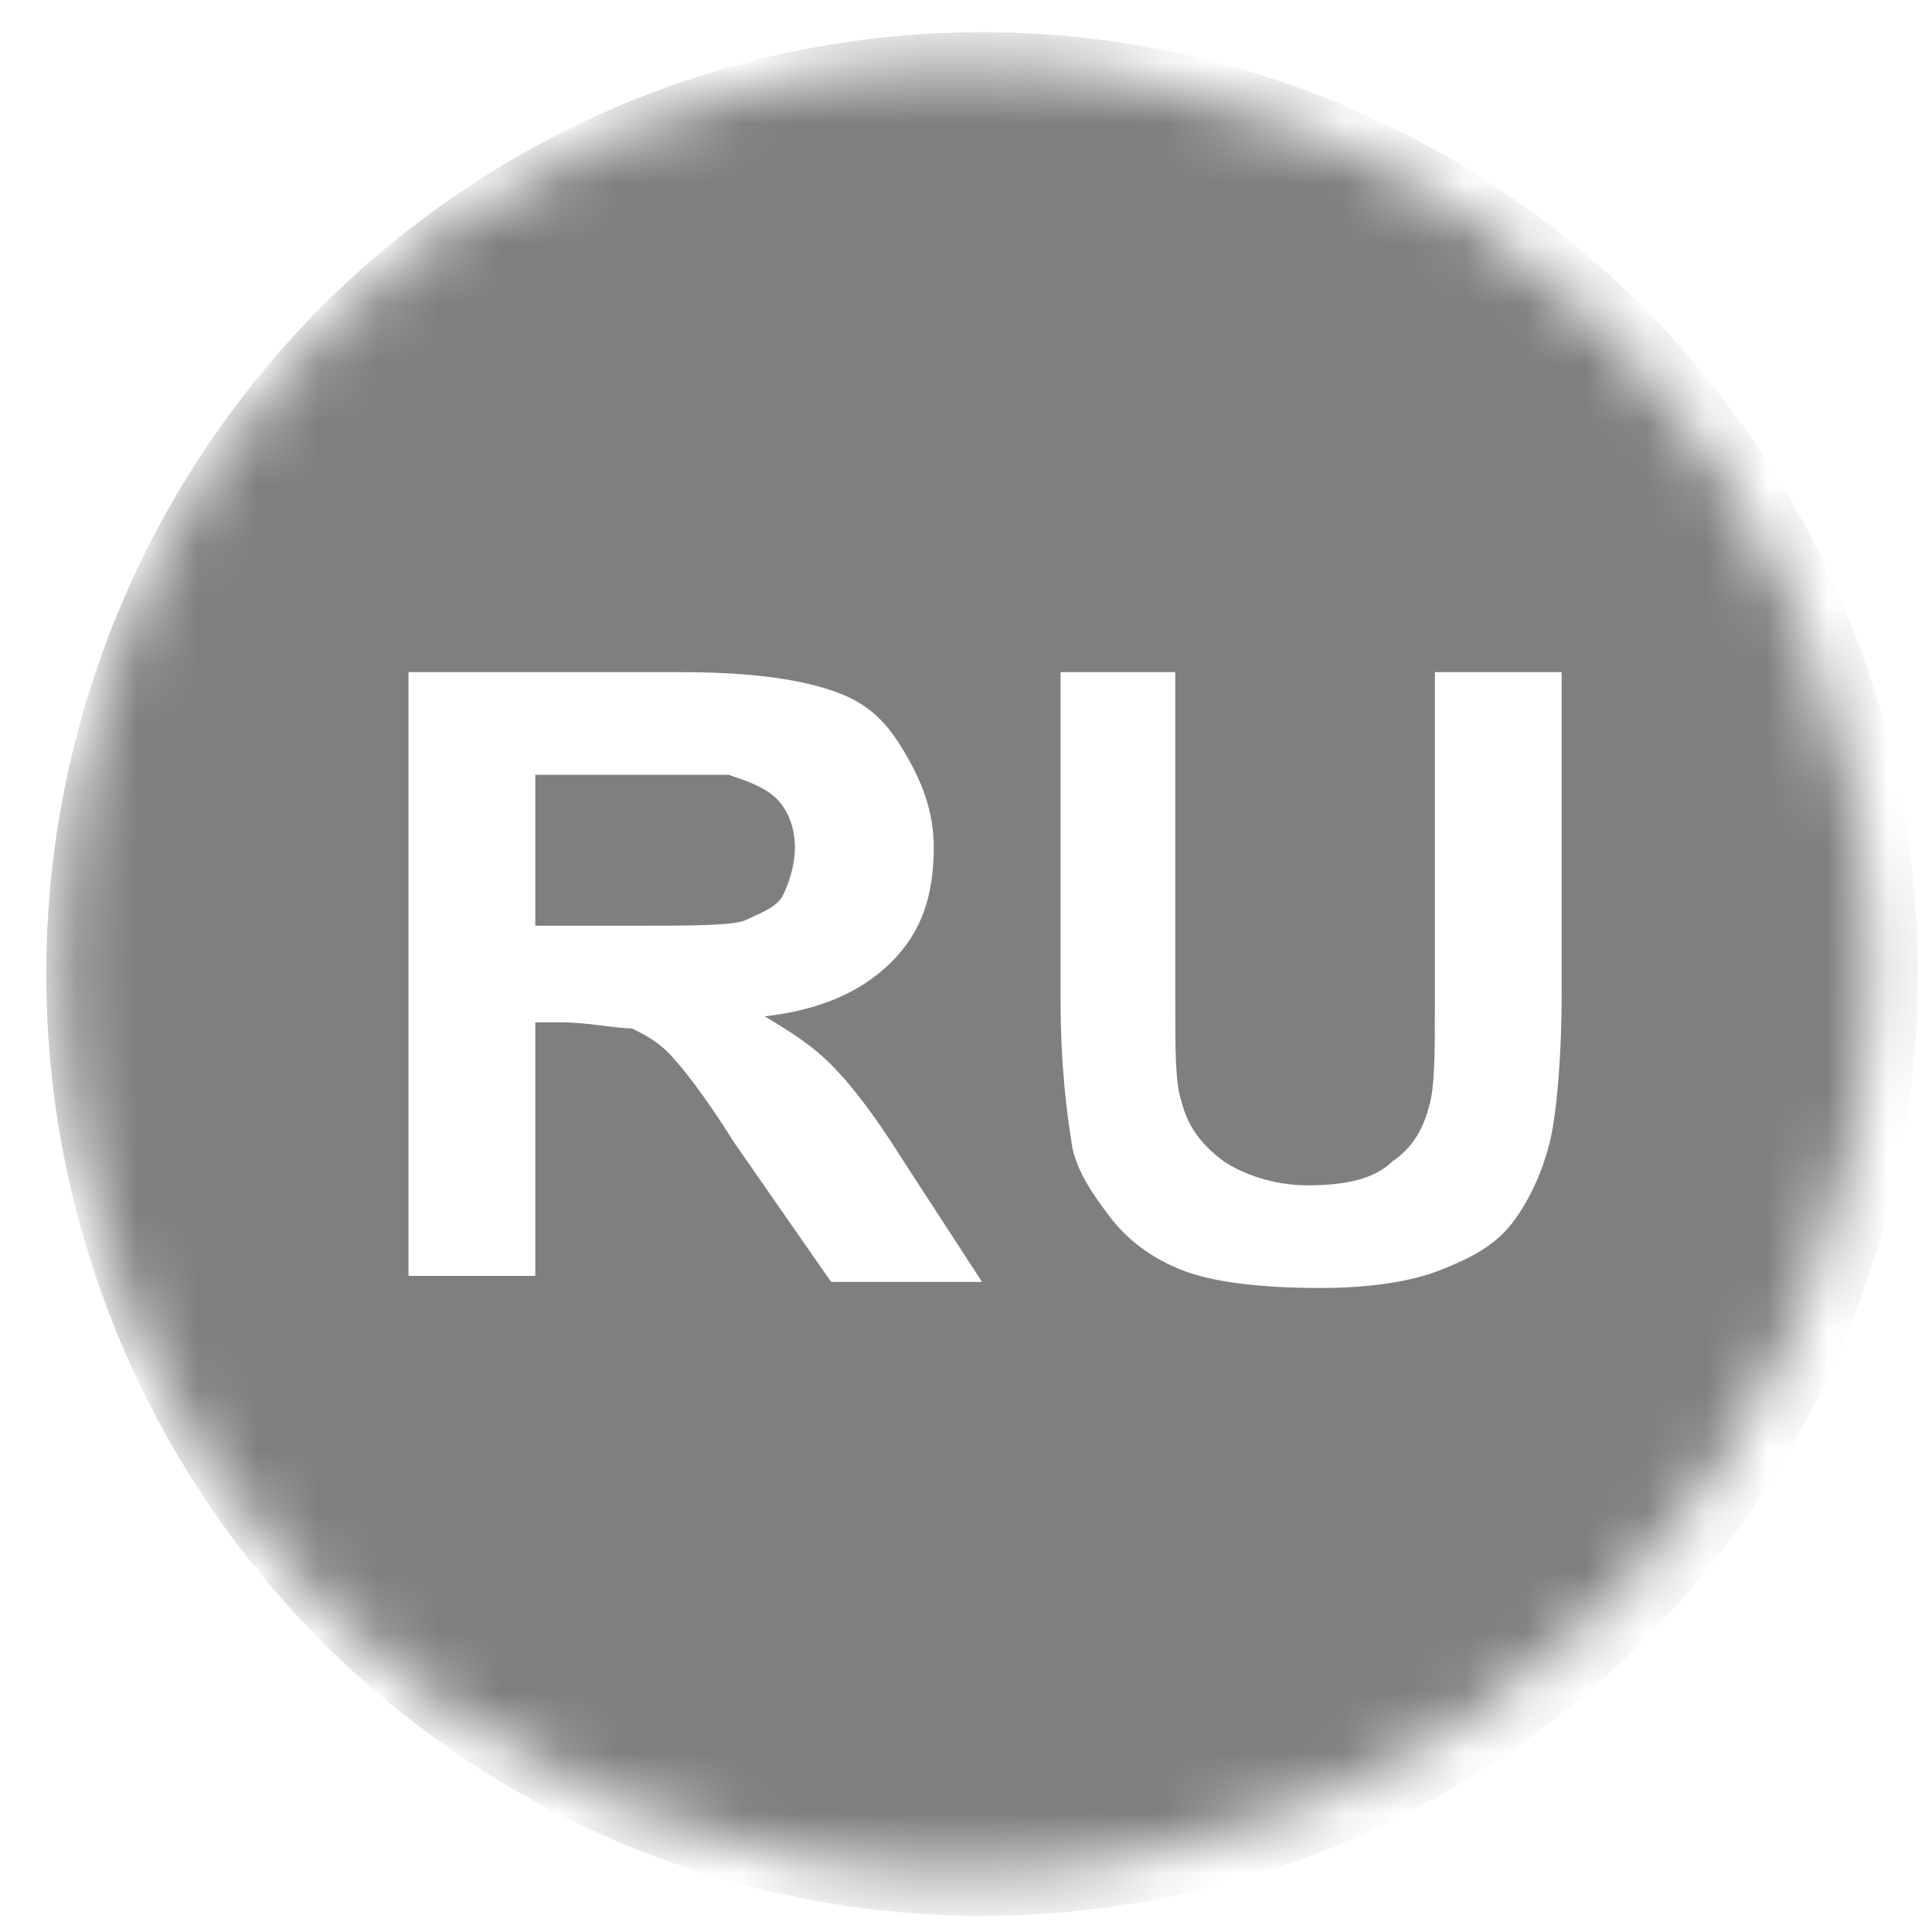<?xml version="1.0" encoding="utf-8"?>
<!-- Generator: Adobe Illustrator 20.1.0, SVG Export Plug-In . SVG Version: 6.00 Build 0)  -->
<svg version="1.1"
	 id="svg1" inkscape:version="1.3.2 (091e20e, 2023-11-25, custom)" sodipodi:docname="ru.svg" xmlns:inkscape="http://www.inkscape.org/namespaces/inkscape" xmlns:sodipodi="http://sodipodi.sourceforge.net/DTD/sodipodi-0.dtd" xmlns:svg="http://www.w3.org/2000/svg"
	 xmlns="http://www.w3.org/2000/svg" xmlns:xlink="http://www.w3.org/1999/xlink" x="0px" y="0px" viewBox="0 0 32 32"
	 style="enable-background:new 0 0 32 32;" xml:space="preserve">
<style type="text/css">
	.st0{fill:#FFFFFF;filter:url(#Adobe_OpacityMaskFilter);}
	.st1{mask:url(#a);}
	.st2{fill:#7F7F7F;}
	.st3{enable-background:new    ;}
	.st4{fill:#FFFFFF;}
	.st5{fill:none;}
</style>
<sodipodi:namedview  bordercolor="#000000" borderopacity="0.25" id="namedview1" inkscape:current-layer="svg1" inkscape:cx="16" inkscape:cy="15.966387" inkscape:deskcolor="#d1d1d1" inkscape:pagecheckerboard="0" inkscape:pageopacity="0.0" inkscape:showpageshadow="2" inkscape:window-height="961" inkscape:window-maximized="1" inkscape:window-width="1280" inkscape:window-x="-8" inkscape:window-y="-8" inkscape:zoom="14.875" pagecolor="#ffffff">
	</sodipodi:namedview>
<g id="g1" transform="translate(-0.134,-0.067)">
	<title  id="title1">Layer 1</title>
	<defs>
		<filter id="Adobe_OpacityMaskFilter" filterUnits="userSpaceOnUse" x="0.9" y="0.6" width="31" height="31.3">
			<feColorMatrix  type="matrix" values="1 0 0 0 0  0 1 0 0 0  0 0 1 0 0  0 0 0 1 0"/>
		</filter>
	</defs>
	<mask maskUnits="userSpaceOnUse" x="0.9" y="0.6" width="31" height="31.3" id="a">
		<circle id="svg_1" class="st0" cx="16.1" cy="16.1" r="15"/>
	</mask>
	<g id="svg_" class="st1">
		<ellipse id="svg_12" class="st2" cx="16.4" cy="16.2" rx="15.5" ry="15.6"/>
		<g class="st3">
			<path class="st4" d="M6.9,21.2v-10h4.5c1.1,0,1.9,0.1,2.5,0.3s0.9,0.5,1.2,1c0.3,0.5,0.5,1,0.5,1.6c0,0.8-0.2,1.4-0.7,1.9
				c-0.5,0.5-1.2,0.8-2.1,0.9c0.5,0.3,0.8,0.5,1.1,0.8c0.3,0.3,0.7,0.8,1.2,1.6l1.3,2h-2.5L12.3,19c-0.5-0.8-0.9-1.3-1.1-1.5
				c-0.2-0.2-0.4-0.3-0.6-0.4C10.3,17.1,9.9,17,9.4,17H9v4.2H6.9z M9,15.4h1.6c1,0,1.7,0,1.9-0.1s0.5-0.2,0.6-0.4
				c0.1-0.2,0.2-0.5,0.2-0.8c0-0.3-0.1-0.6-0.3-0.8s-0.5-0.3-0.8-0.4c-0.2,0-0.7,0-1.6,0H9V15.4z"/>
			<path class="st4" d="M17.5,11.2h2.1v5.4c0,0.9,0,1.4,0.1,1.7c0.1,0.4,0.3,0.7,0.7,1c0.3,0.2,0.8,0.4,1.4,0.4
				c0.6,0,1.1-0.1,1.4-0.4c0.3-0.2,0.5-0.5,0.6-0.9c0.1-0.3,0.1-0.9,0.1-1.7v-5.5h2.1v5.3c0,1.2-0.1,2.1-0.2,2.5s-0.3,0.9-0.6,1.3
				s-0.7,0.6-1.2,0.8c-0.5,0.2-1.2,0.3-2,0.3c-1,0-1.8-0.1-2.3-0.3c-0.5-0.2-0.9-0.5-1.2-0.9c-0.3-0.4-0.5-0.7-0.6-1.1
				c-0.1-0.6-0.2-1.4-0.2-2.5V11.2z"/>
		</g>
	</g>
	<path id="svg_9" class="st5" d="M13.3,3c1.9-0.4,2.8-0.5,3.6-0.5c0.9,0,1.8,0.2,2.5,0.7l0.8,0.3"/>
</g>
</svg>
